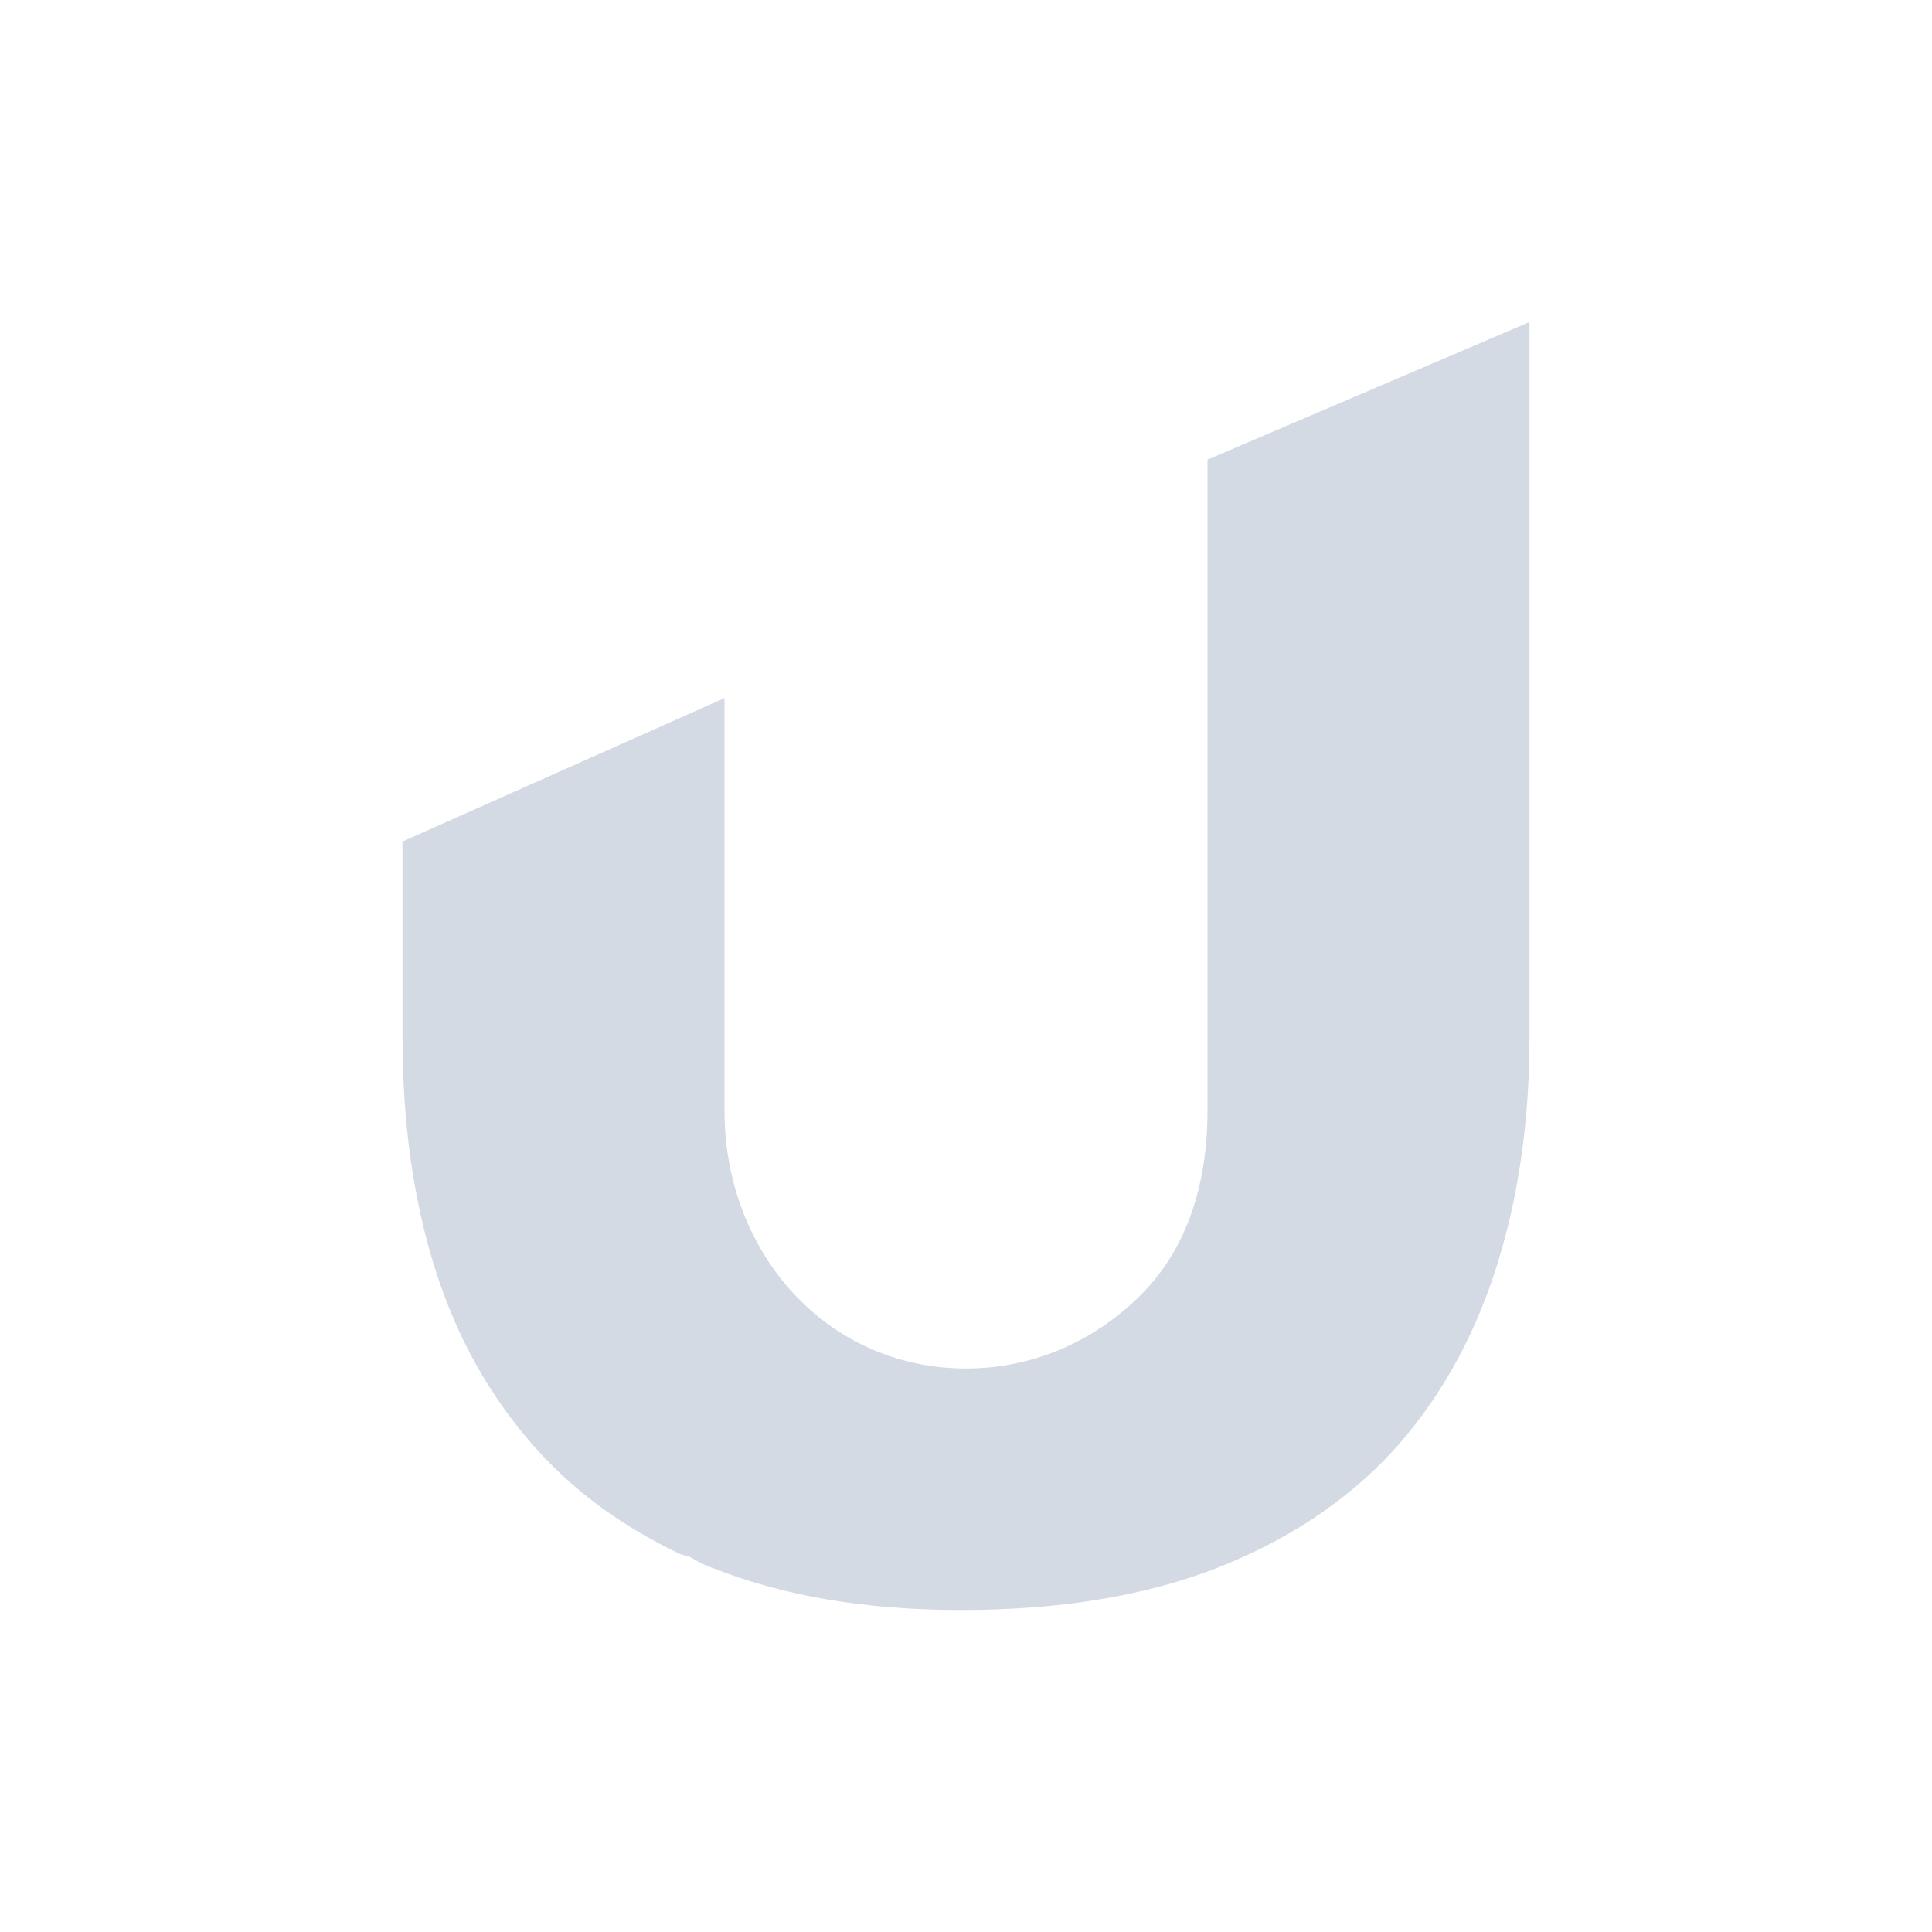 <svg xmlns="http://www.w3.org/2000/svg" width="12pt" height="12pt" version="1.1" viewBox="0 0 12 12">
 <g>
  <path style="fill:rgb(82.745%,85.49%,89.02%)" d="M 9.5 2 L 7.5 2.855 L 7.5 3.391 C 7.5 3.395 7.5 3.398 7.5 3.398 L 7.5 6.898 C 7.5 7.352 7.375 7.754 7.086 8.043 C 6.805 8.324 6.426 8.5 6 8.5 C 5.137 8.5 4.5 7.785 4.5 6.898 L 4.5 4.336 L 2.5 5.227 L 2.5 6.445 C 2.5 6.969 2.566 7.449 2.703 7.883 C 2.84 8.316 3.051 8.688 3.332 9 C 3.574 9.27 3.871 9.484 4.223 9.652 L 4.289 9.672 C 4.328 9.695 4.367 9.719 4.414 9.734 C 4.852 9.91 5.367 10 5.969 10 C 6.578 10 7.105 9.914 7.551 9.742 C 7.992 9.57 8.359 9.328 8.648 9.016 C 8.934 8.703 9.148 8.324 9.289 7.887 C 9.43 7.449 9.5 6.969 9.5 6.445 L 9.5 6.355 C 9.5 6.352 9.5 6.352 9.5 6.352 Z M 9.5 2"/>
 </g>
</svg>
